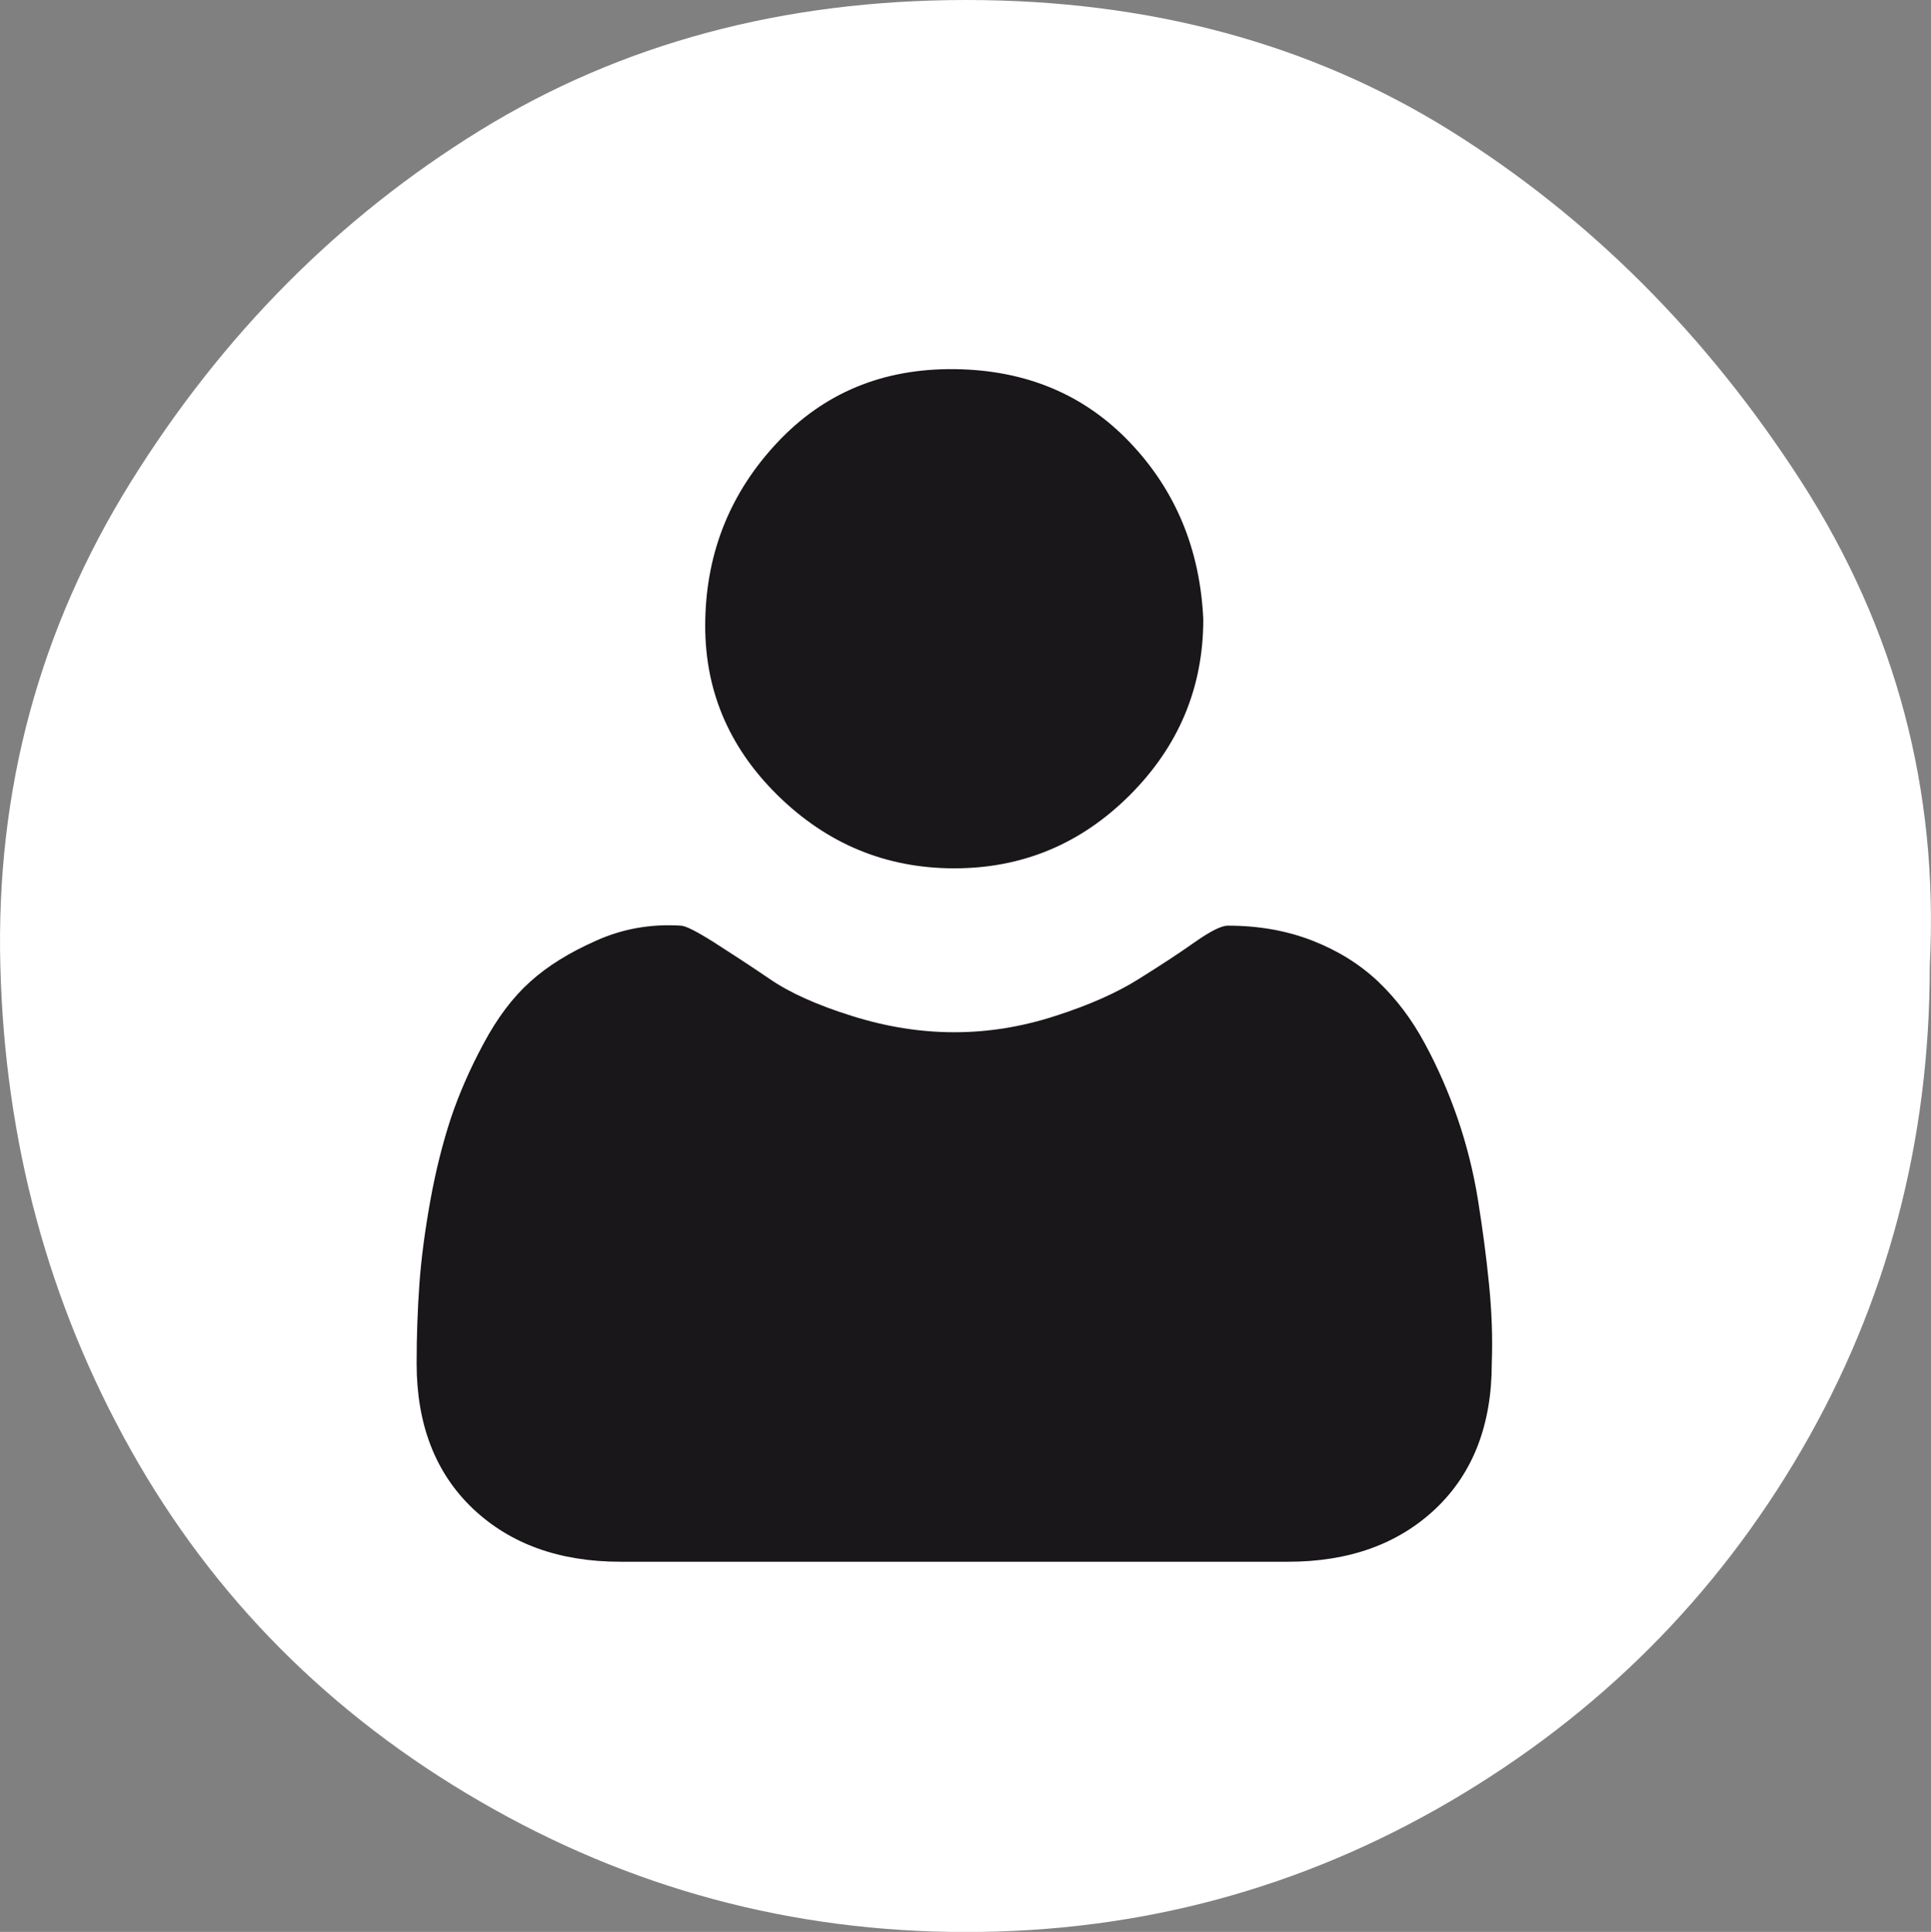 <?xml version="1.0" encoding="utf-8"?>
<!-- Generator: Adobe Illustrator 15.0.0, SVG Export Plug-In . SVG Version: 6.00 Build 0)  -->
<!DOCTYPE svg PUBLIC "-//W3C//DTD SVG 1.1//EN" "http://www.w3.org/Graphics/SVG/1.1/DTD/svg11.dtd">
<svg version="1.1" id="Calque_1" xmlns="http://www.w3.org/2000/svg" xmlns:xlink="http://www.w3.org/1999/xlink" x="0px" y="0px"
	 width="22.303px" height="22.311px" viewBox="0 0 22.303 22.311" enable-background="new 0 0 22.303 22.311" xml:space="preserve">
<rect x="0" y="0" width="22.303" height="22.311" fill="#808080" stroke="none"/>
<g id="Calque_1_1_">
	<g>
		<path fill="#FFFFFF" d="M22.289,11.156c0,2.027-0.494,3.892-1.482,5.591c-0.988,1.698-2.342,3.051-4.057,4.056
			c-1.717,1.005-3.58,1.509-5.592,1.509c-2.011,0-3.884-0.504-5.615-1.509c-1.734-1.005-3.078-2.357-4.031-4.056
			c-0.953-1.699-1.456-3.562-1.508-5.591c-0.053-2.028,0.45-3.893,1.508-5.592c1.057-1.698,2.4-3.051,4.031-4.057
			C7.172,0.503,9.043,0,11.158,0c2.114,0,3.979,0.503,5.592,1.508c1.61,1.006,2.963,2.358,4.057,4.057
			C21.898,7.264,22.393,9.127,22.289,11.156z"/>
	</g>
</g>
<g id="_x30_4">
</g>
<path fill="#1A171B" d="M13.05,5.109c-0.529-0.555-1.204-0.837-2.028-0.846c-0.826-0.008-1.505,0.274-2.043,0.846
	C8.441,5.682,8.163,6.364,8.146,7.152c-0.019,0.79,0.26,1.465,0.833,2.03c0.573,0.564,1.254,0.846,2.043,0.846
	c0.788,0,1.463-0.282,2.028-0.846c0.564-0.565,0.848-1.24,0.848-2.03C13.861,6.346,13.579,5.664,13.05,5.109 M17.198,14.829
	c-0.031-0.316-0.074-0.637-0.126-0.963c-0.052-0.327-0.132-0.645-0.237-0.951c-0.105-0.304-0.232-0.594-0.379-0.865
	c-0.148-0.275-0.326-0.512-0.537-0.713c-0.211-0.2-0.463-0.357-0.758-0.473c-0.297-0.116-0.621-0.174-0.981-0.174
	c-0.072,0-0.198,0.063-0.378,0.189c-0.179,0.127-0.395,0.268-0.648,0.426c-0.252,0.159-0.573,0.302-0.963,0.427
	c-0.39,0.127-0.779,0.189-1.168,0.189s-0.785-0.062-1.186-0.189c-0.4-0.125-0.718-0.268-0.948-0.427
	c-0.232-0.158-0.449-0.299-0.648-0.426c-0.2-0.126-0.326-0.189-0.378-0.189c-0.349-0.022-0.675,0.037-0.979,0.174
	C6.576,11,6.322,11.158,6.124,11.337c-0.201,0.18-0.38,0.418-0.538,0.713c-0.158,0.293-0.284,0.582-0.379,0.865
	c-0.094,0.287-0.174,0.602-0.237,0.951c-0.062,0.347-0.105,0.668-0.126,0.963c-0.021,0.295-0.032,0.601-0.032,0.916
	c0,0.705,0.216,1.264,0.648,1.676c0.433,0.41,1,0.615,1.707,0.615h7.71c0.707,0,1.274-0.205,1.707-0.615
	c0.432-0.412,0.646-0.971,0.646-1.676C17.241,15.45,17.23,15.144,17.198,14.829"/>
</svg>
